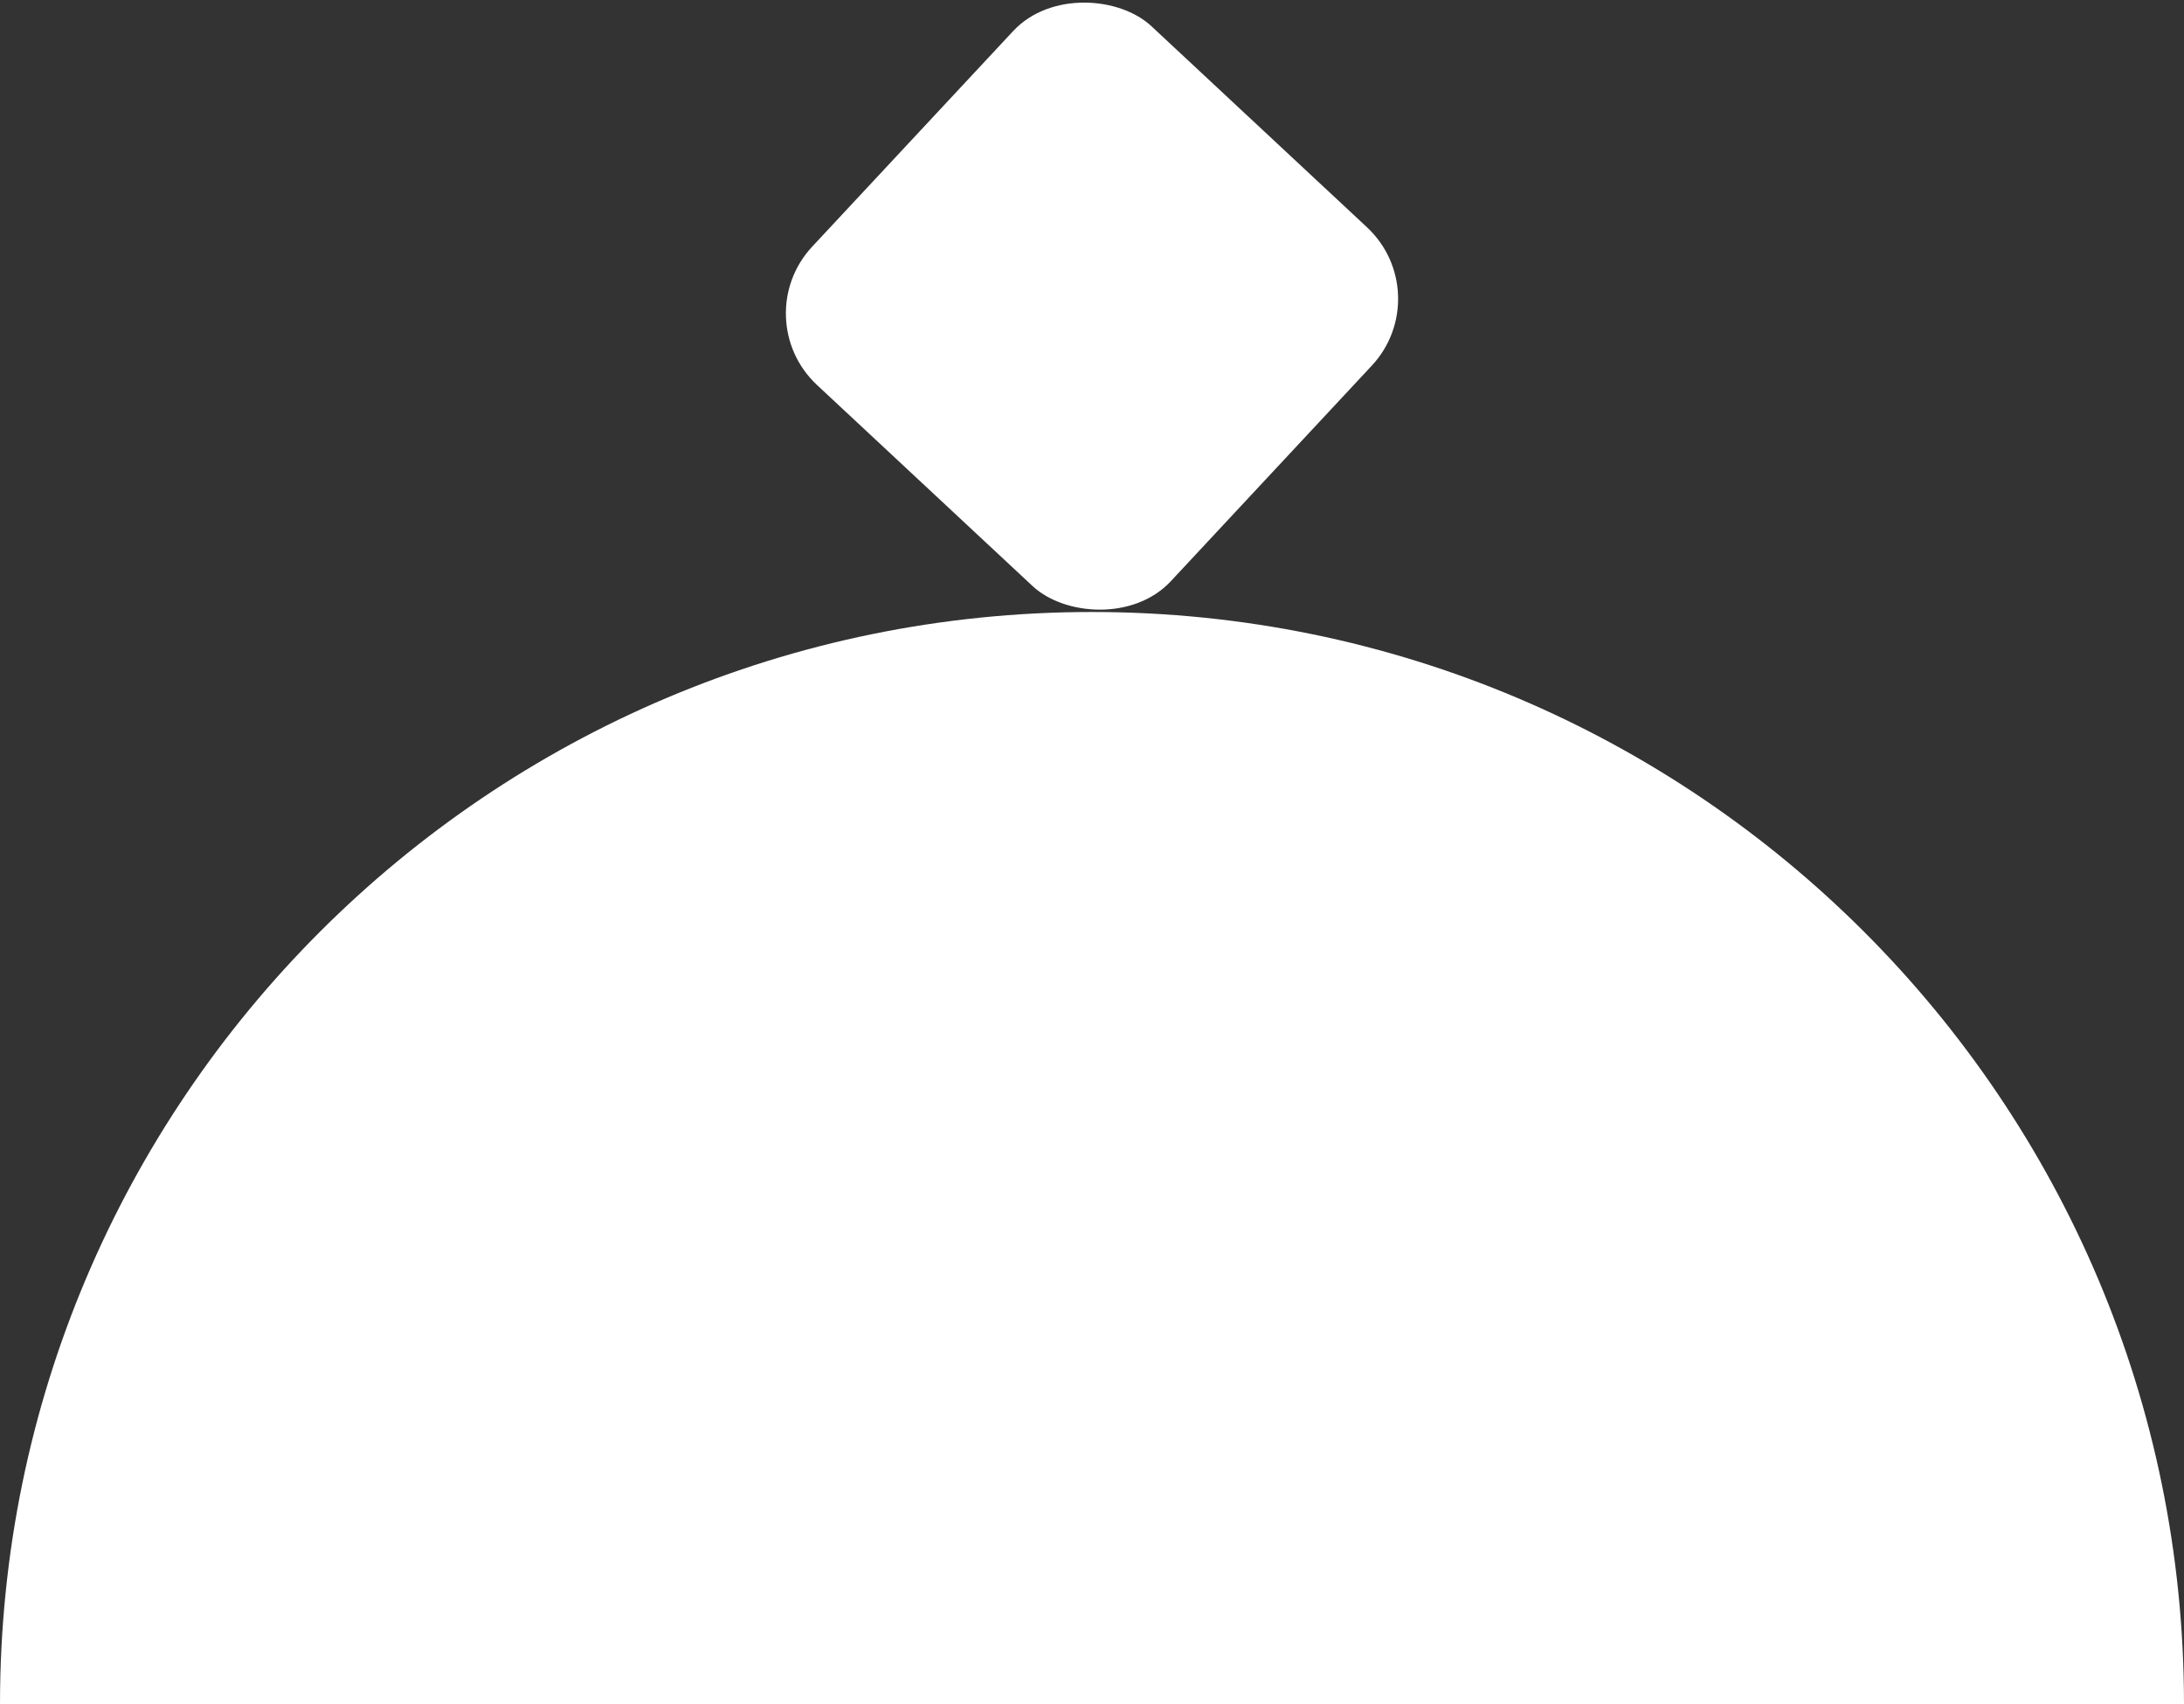 <?xml version="1.0" encoding="UTF-8"?><svg xmlns="http://www.w3.org/2000/svg" viewBox="0 0 55.58 43.36"><rect x="0" y="0" width="55.58" height="43.36" fill="#333333" stroke="none"/><g id="a"/><g id="b"><g id="c"><g><rect x="21.55" y="1.55" width="12.48" height="12.48" rx="2.49" ry="2.49" transform="translate(3.14 22.8) rotate(-47)" style="fill:#fff;"/><path d="M55.58,43.36c0-15.35-12.44-27.79-27.79-27.79S0,28.01,0,43.36H55.58Z" style="fill:#fff;"/></g></g></g></svg>